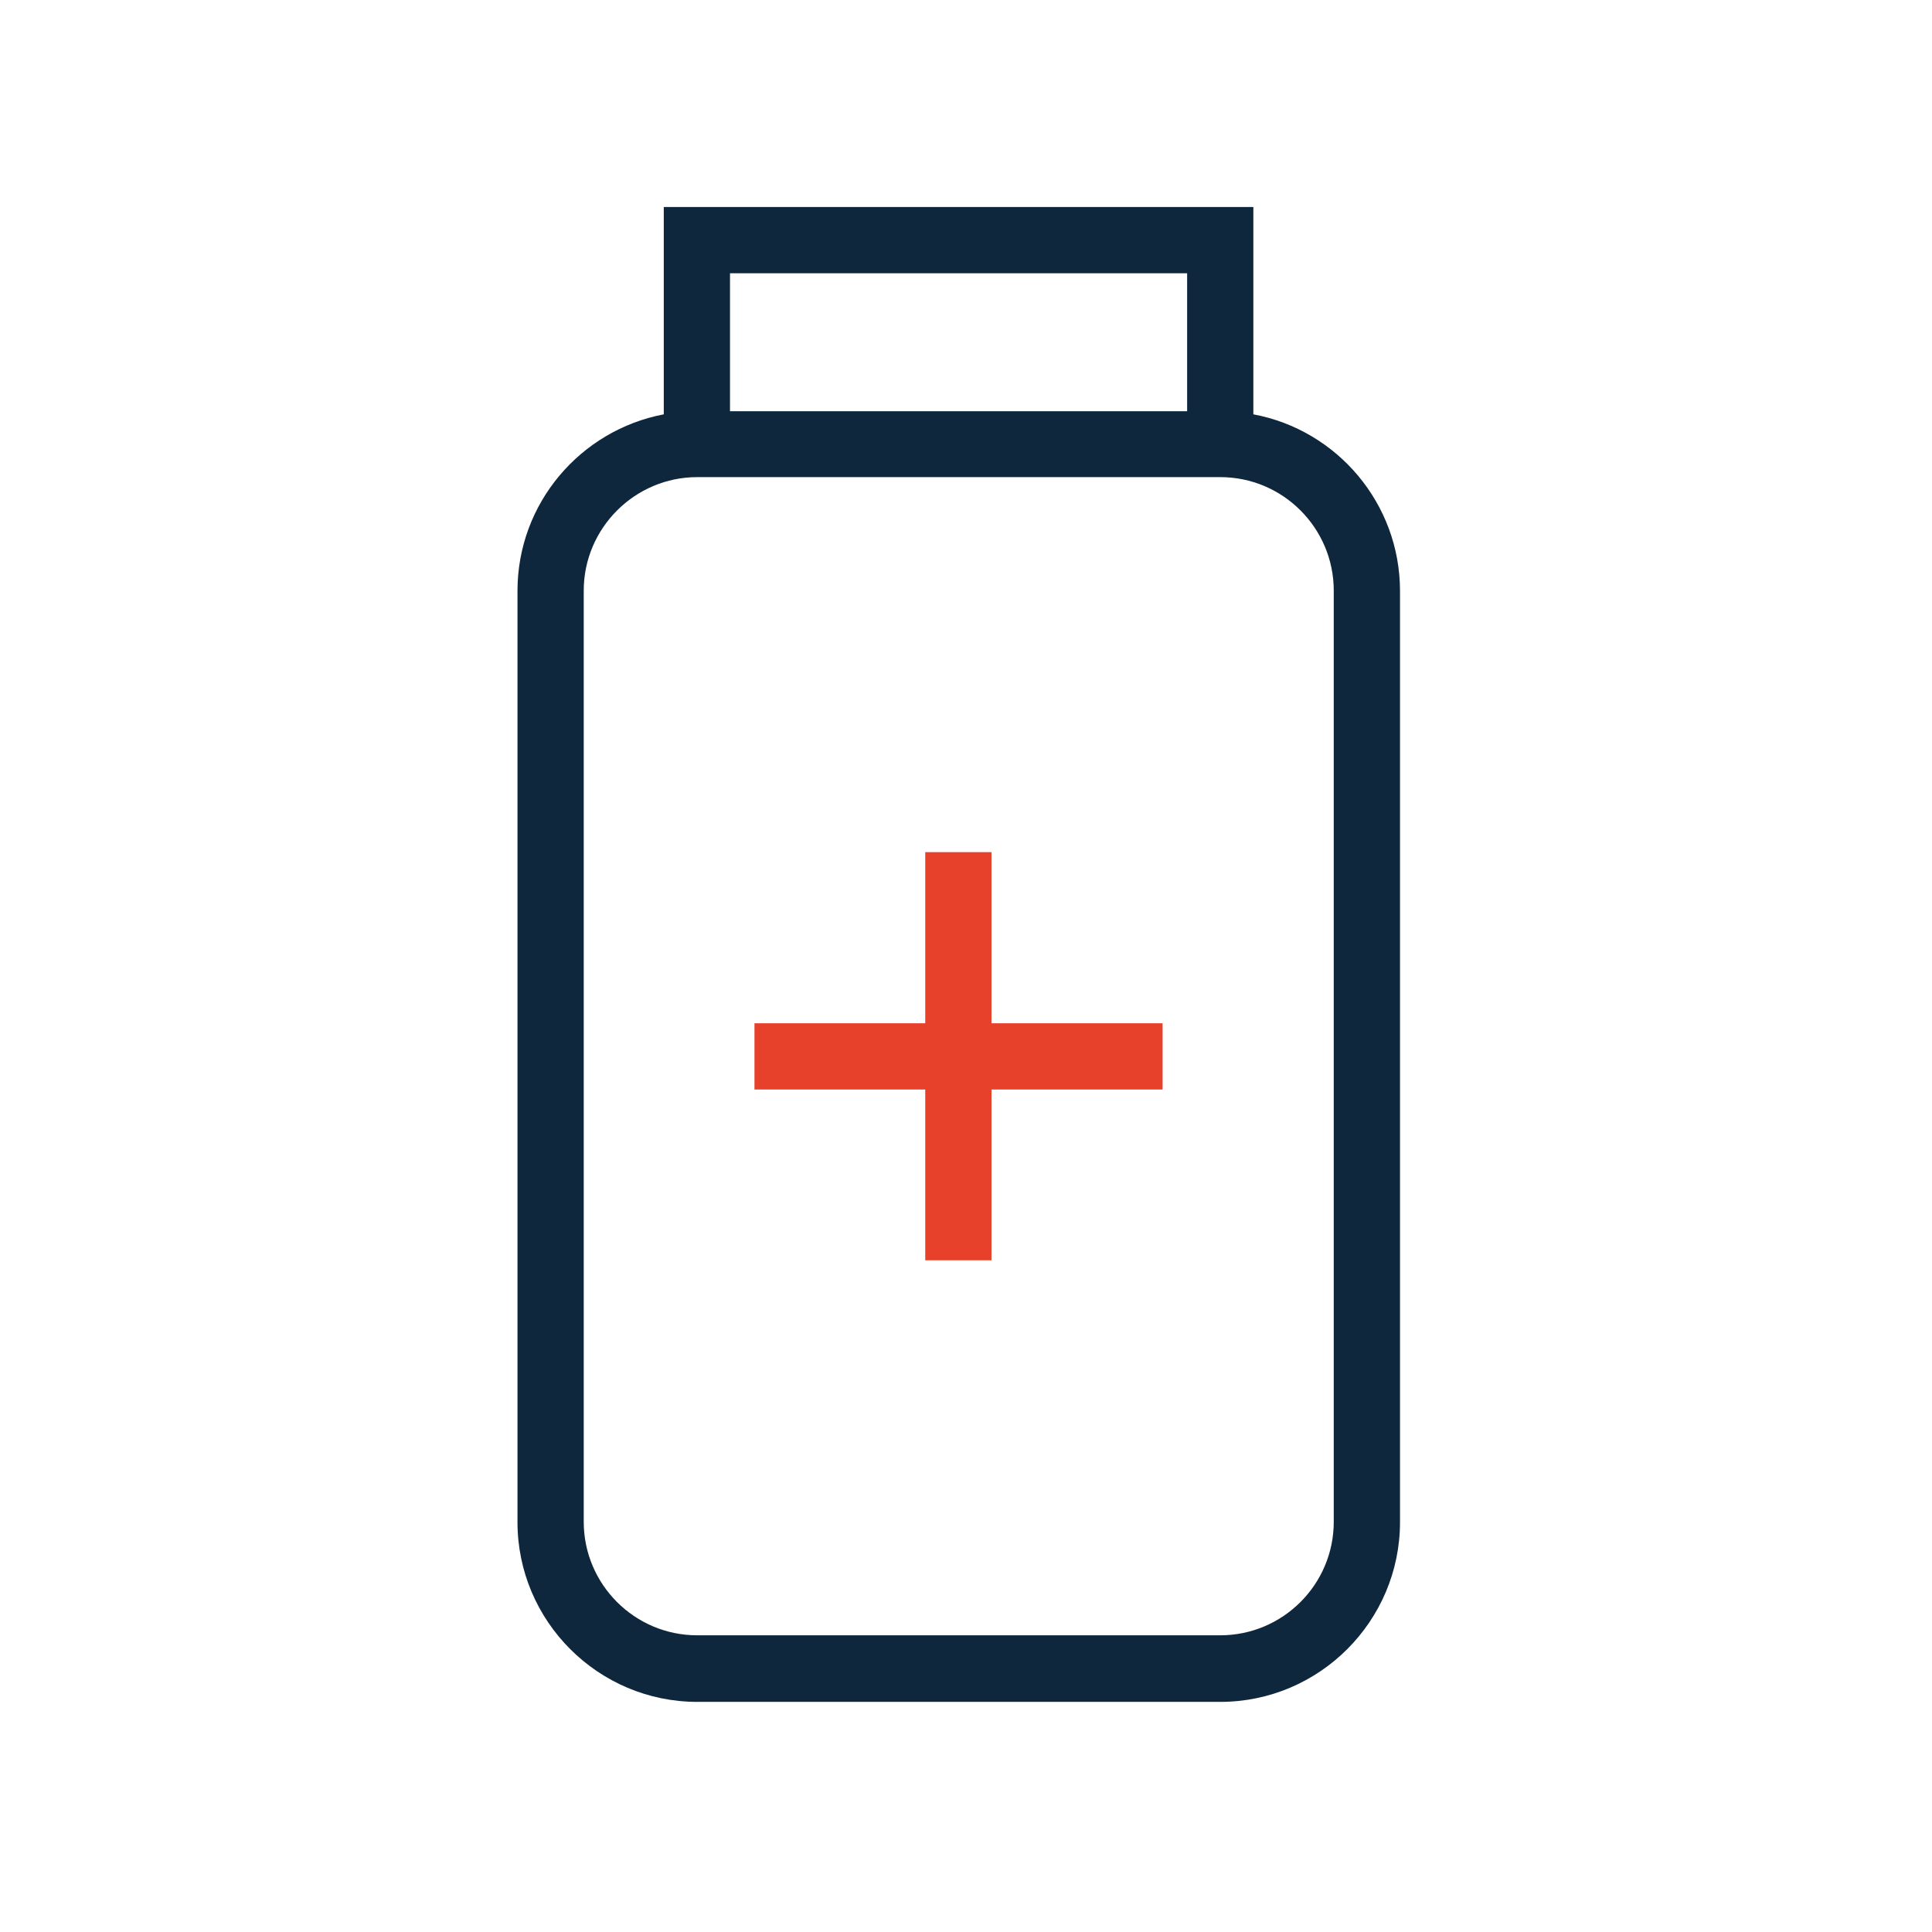 <svg width="72" height="72" viewBox="0 0 72 72" fill="none" xmlns="http://www.w3.org/2000/svg">
<path d="M43.327 38.134H36.95V31.757H34.481V38.134H28.117V40.603H34.481V46.967H36.95V40.603H43.327V38.134Z" fill="#E8412B"/>
<path d="M46.709 15.441V7.714H24.737V15.441C21.638 16.033 19.285 18.745 19.285 22.024V56.725C19.285 60.416 22.294 63.424 25.984 63.424H45.475C49.165 63.424 52.174 60.416 52.174 56.725V22.024C52.174 18.758 49.821 16.02 46.709 15.441ZM27.205 10.183H44.241V15.325H27.205V10.183ZM49.705 56.713C49.705 59.053 47.802 60.943 45.475 60.943H25.984C23.644 60.943 21.754 59.04 21.754 56.713V22.011C21.754 19.684 23.657 17.781 25.984 17.781H45.475C47.815 17.781 49.705 19.684 49.705 22.011V56.713Z" fill="#0E273C"/>
</svg>
